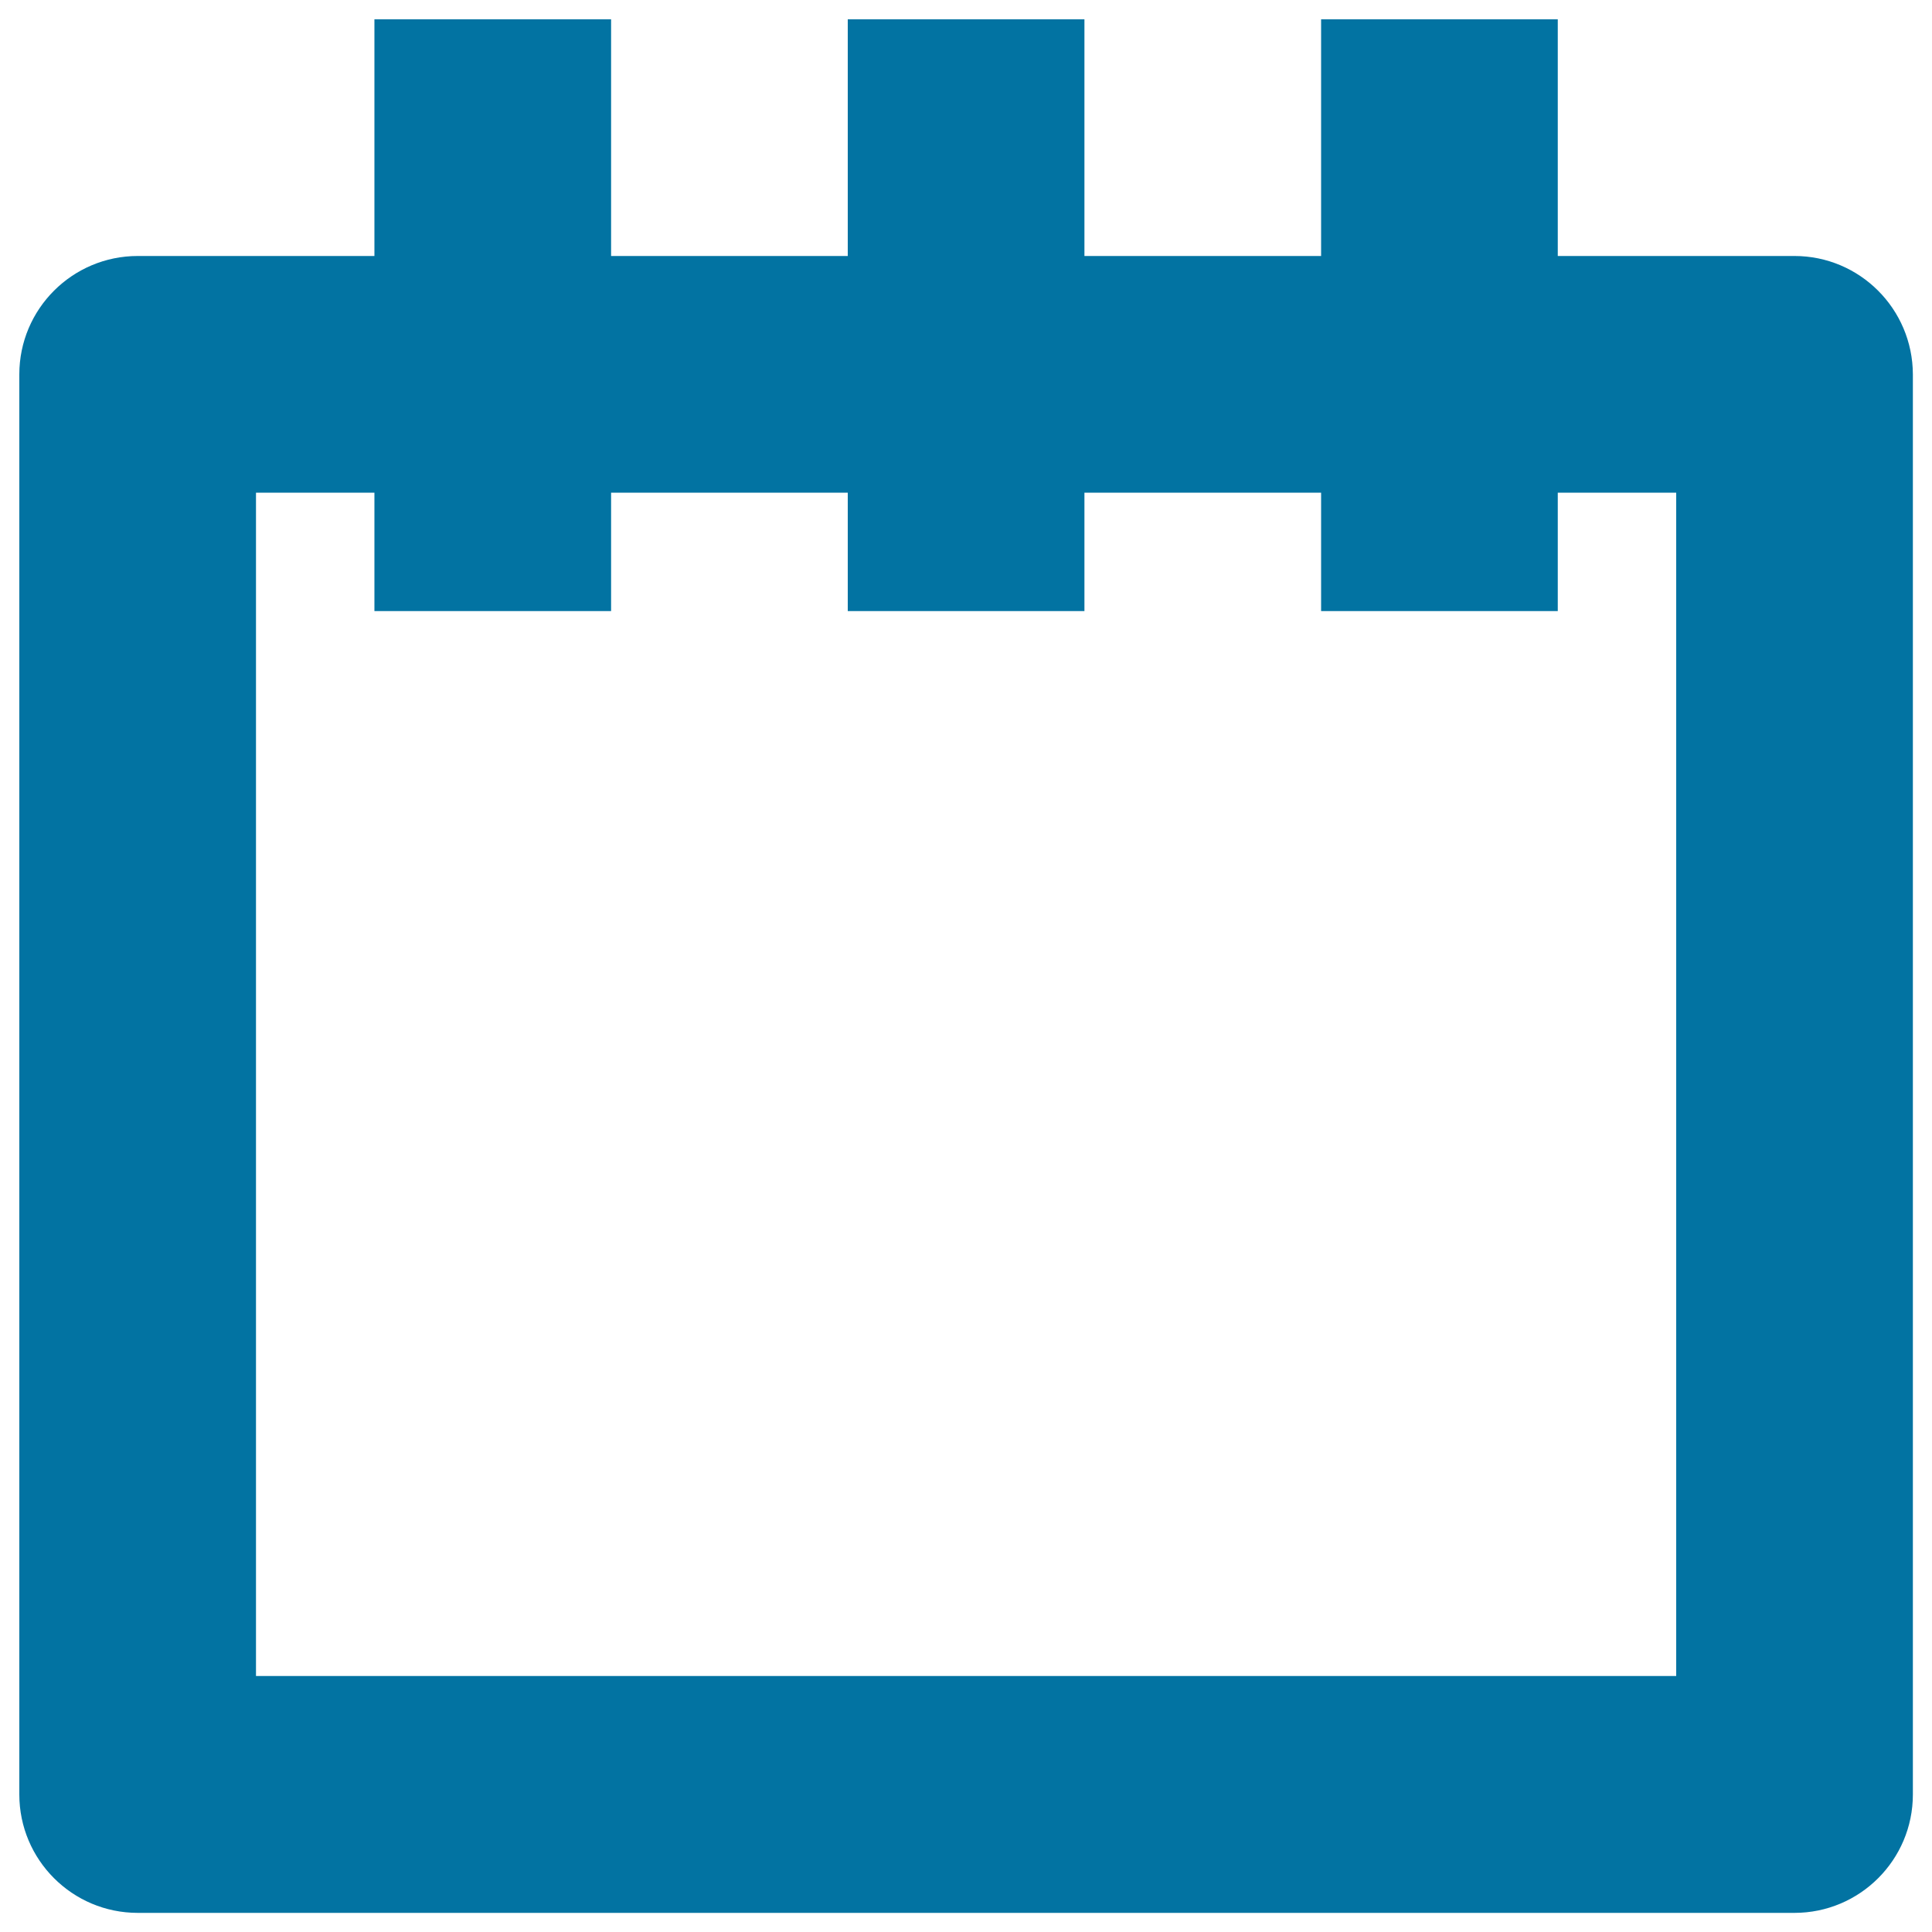 <svg xmlns="http://www.w3.org/2000/svg" viewBox="0 0 1000 1000" style="fill:#0273a2">
<title>Event Calendar Symbol Of Empty Page SVG icon</title>
<g><g id="Notepad"><g><path d="M928.8,132.5H806.3V10H683.8v122.5H561.3V10H438.8v122.5H316.3V10H193.8v122.5H71.3c-33.8,0-61.3,27.4-61.3,61.3v735c0,33.8,27.4,61.3,61.3,61.3h857.5c33.8,0,61.3-27.4,61.3-61.3v-735C990,159.9,962.6,132.5,928.8,132.5z M867.5,867.5h-735V255h61.3v61.3h122.5V255h122.5v61.3h122.5V255h122.5v61.3h122.5V255h61.3V867.5z"/></g></g></g>
</svg>